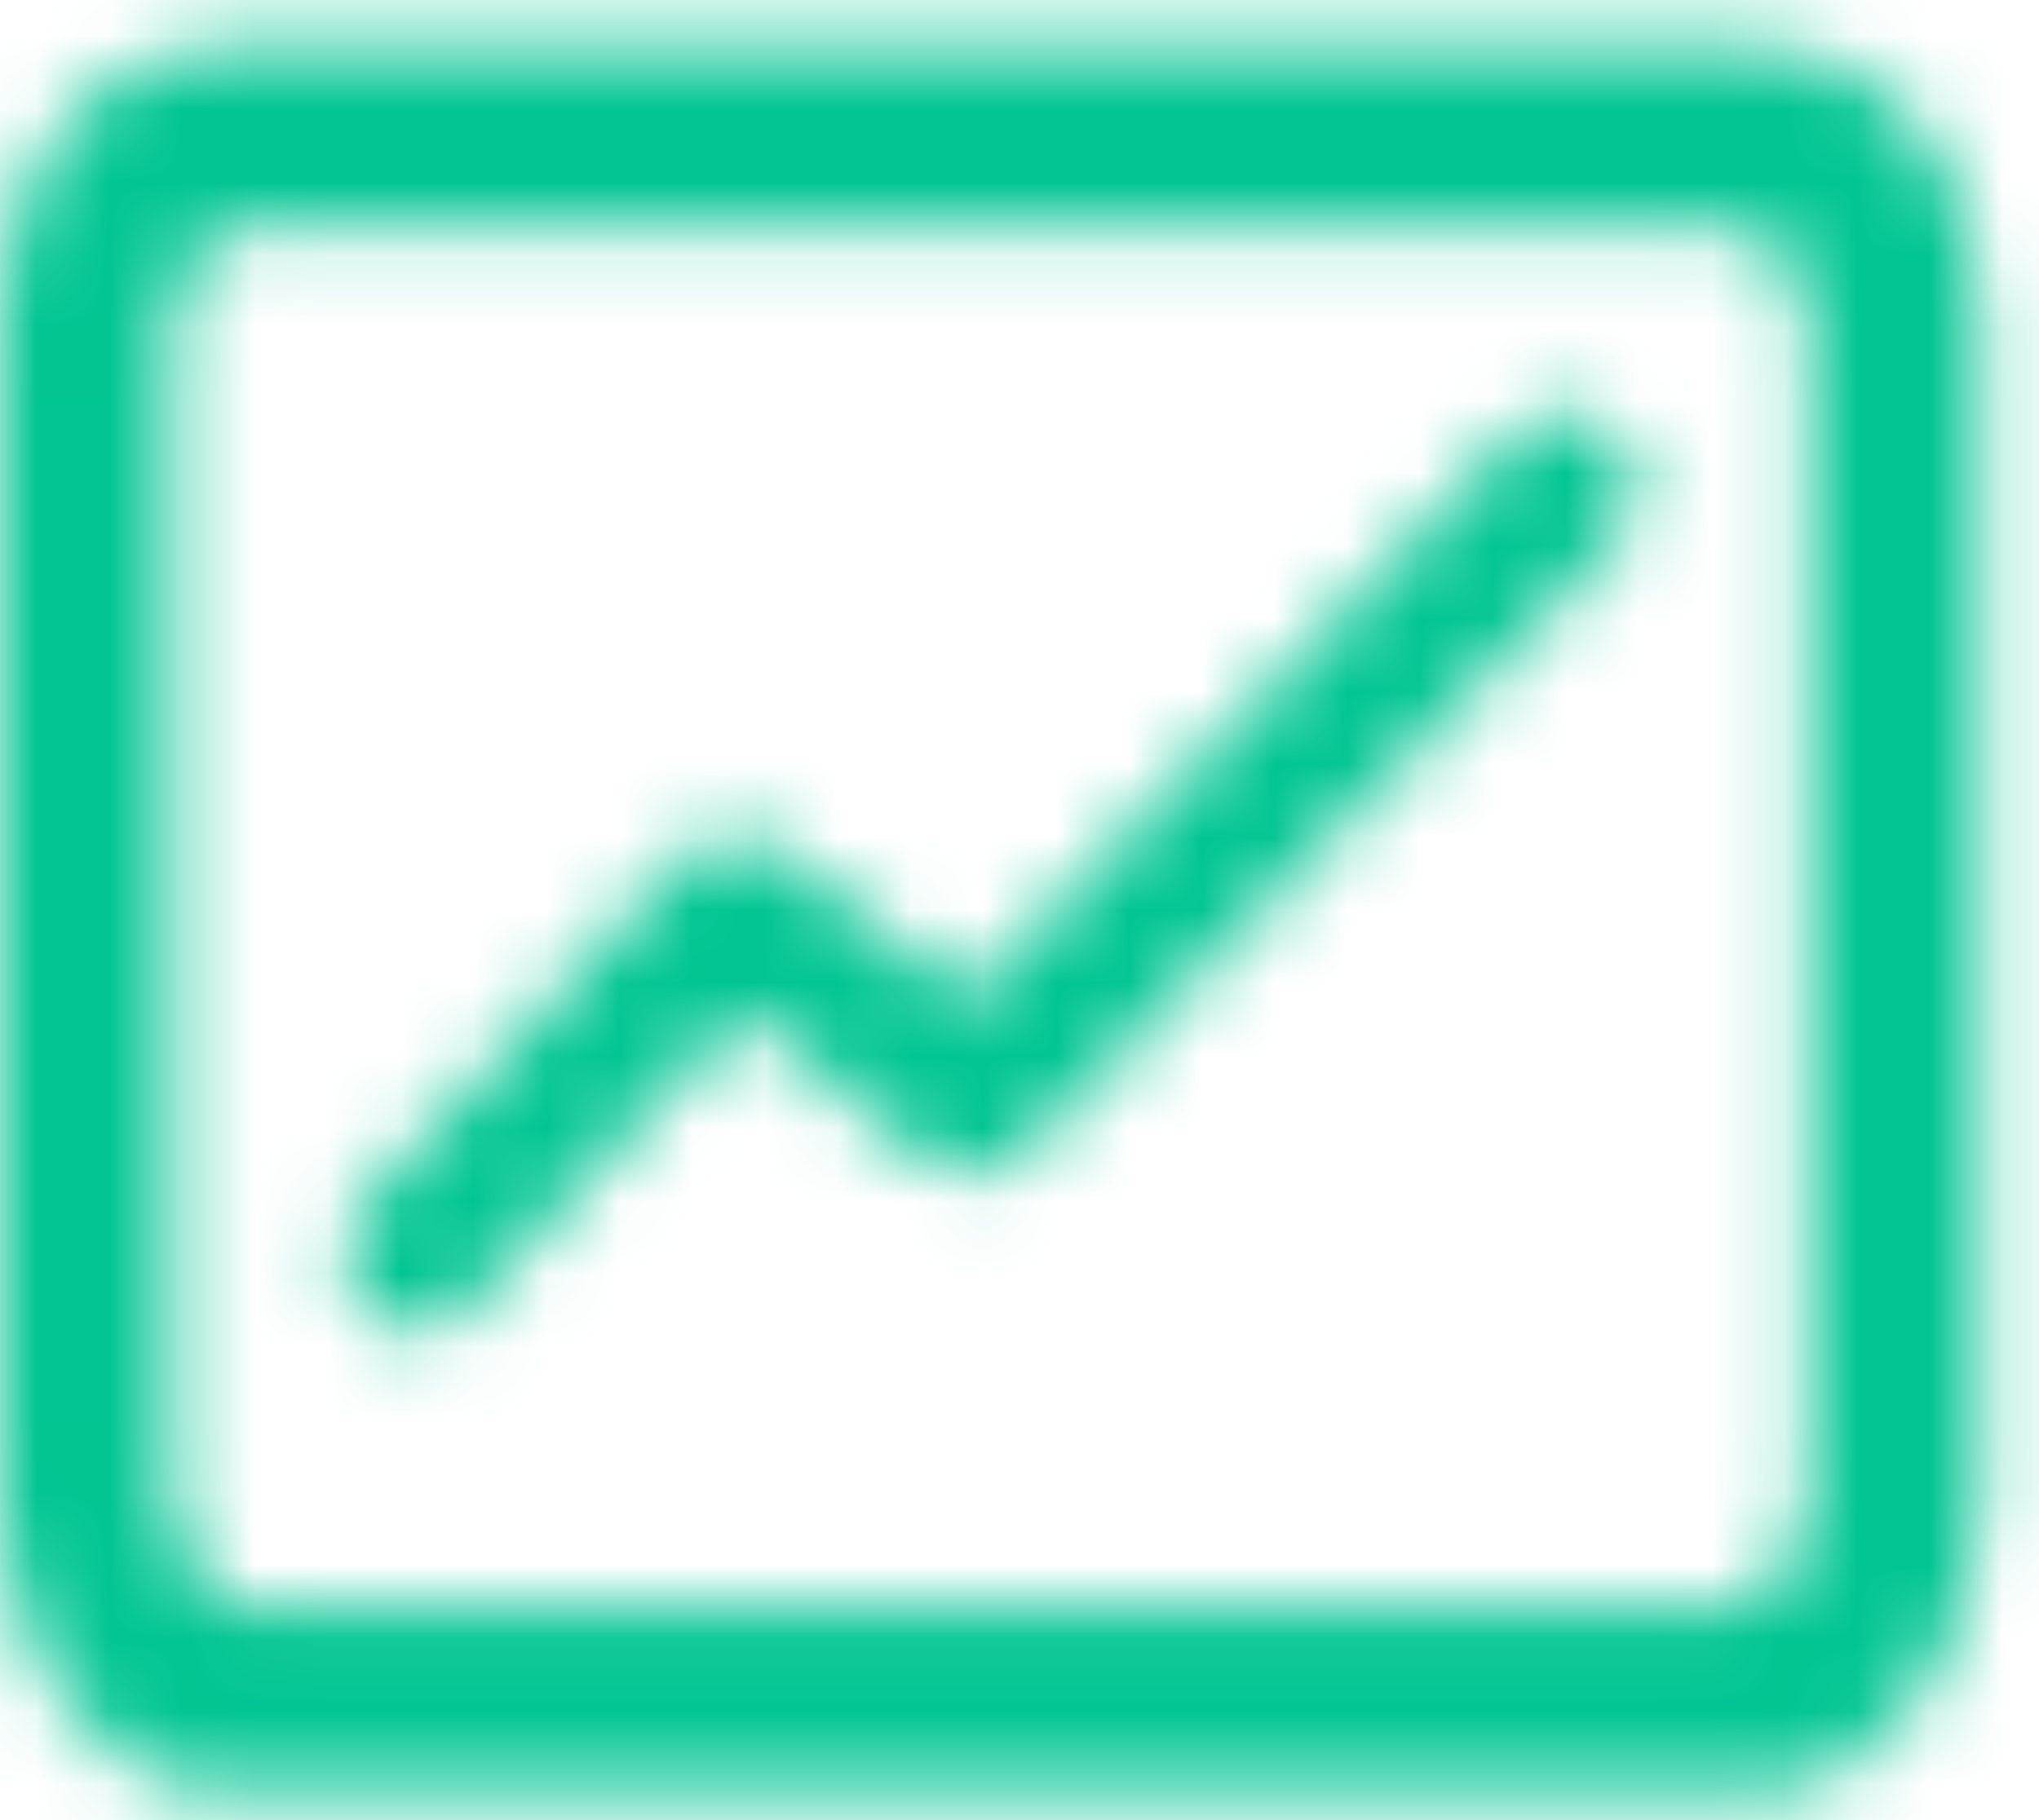<svg width="28" height="25" viewBox="0 0 28 25" fill="none"
    xmlns="http://www.w3.org/2000/svg">
    <mask id="mask0_0_1711" style="mask-type:luminance" maskUnits="userSpaceOnUse" x="0" y="0" width="28" height="25">
        <path fill-rule="evenodd" clip-rule="evenodd" d="M3.059 0.612C1.373 0.612 0 2.232 0 4.225V4.225V20.688C0 22.55 1.256 24.625 3.059 24.625V24.625H24.141C25.943 24.625 27.2 22.55 27.2 20.688V20.688V4.228C27.2 2.235 25.826 0.612 24.138 0.612V0.612H3.059ZM2.365 20.443V4.481C2.365 3.834 2.779 3.14 3.395 3.14V3.14H23.801C24.42 3.14 24.835 3.835 24.835 4.482V4.482V20.443C24.835 21.232 24.296 22.098 23.803 22.098V22.098H3.395C2.904 22.098 2.365 21.232 2.365 20.443V20.443ZM20.811 5.961L13.263 13.738L10.679 11.666C10.289 11.352 9.745 11.395 9.401 11.767V11.767L5.018 16.497C4.635 16.911 4.635 17.583 5.018 17.996V17.996C5.209 18.202 5.46 18.306 5.711 18.306V18.306C5.963 18.306 6.213 18.202 6.405 17.996V17.996L10.189 13.91L12.757 15.97C13.139 16.277 13.673 16.242 14.019 15.886V15.886L22.166 7.492C22.558 7.088 22.573 6.418 22.198 5.996V5.996C22.005 5.777 21.747 5.669 21.488 5.669V5.669C21.246 5.669 21.001 5.765 20.811 5.961V5.961Z" fill="white"/>
    </mask>
    <g mask="url(#mask0_0_1711)">
        <path fill-rule="evenodd" clip-rule="evenodd" d="M-5.6 31.029H32.8V-5.792H-5.6V31.029Z" fill="#01c592"/>
    </g>
</svg>
